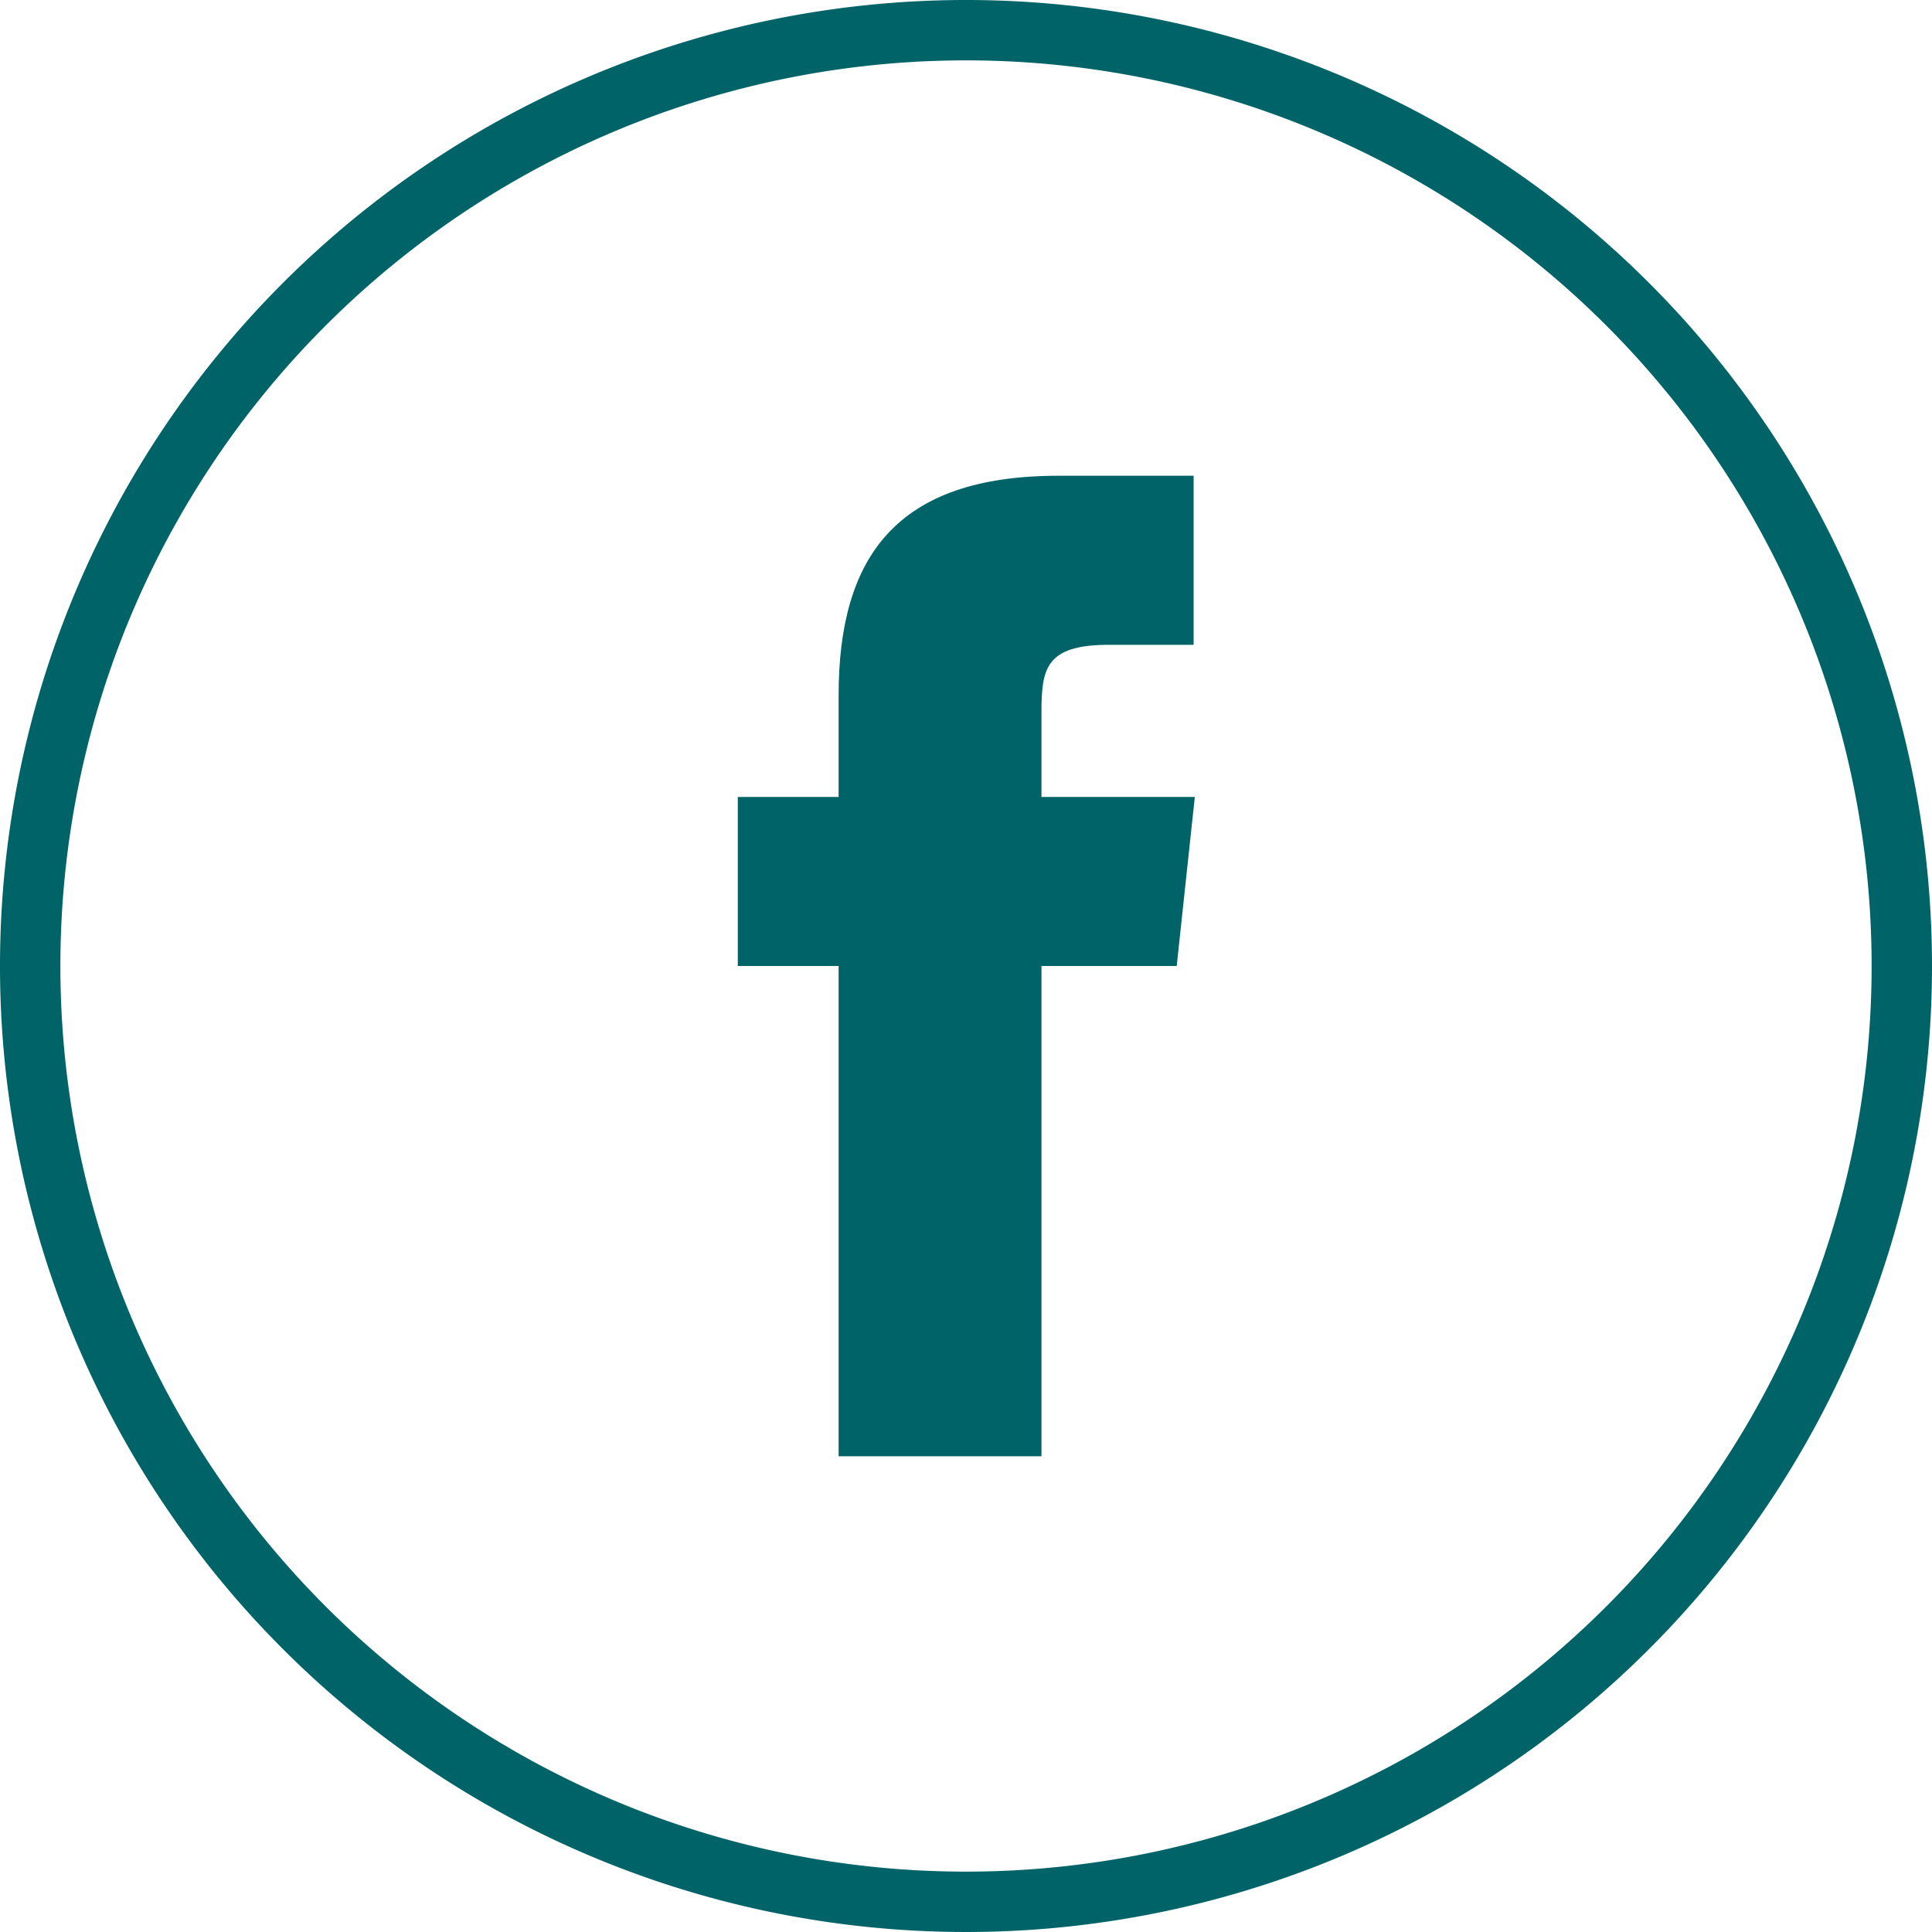 <?xml version="1.0" encoding="UTF-8"?> <svg xmlns="http://www.w3.org/2000/svg" viewBox="0 0 32 32"> <defs> <style>.cls-1{fill:#006367;}</style> </defs> <title>fb</title> <g id="Слой_2" data-name="Слой 2"> <g id="Слой_1-2" data-name="Слой 1"> <g id="Слой_2-2" data-name="Слой 2"> <g id="Слой_1-2-2" data-name="Слой 1-2"> <g id="Слой_2-2-2" data-name="Слой 2-2"> <g id="Слой_1-2-2-2" data-name="Слой 1-2-2"> <g id="Слой_2-2-2-2" data-name="Слой 2-2-2"> <g id="Слой_1-2-2-2-2" data-name="Слой 1-2-2-2"> <g id="Слой_2-2-2-2-2" data-name="Слой 2-2-2-2"> <g id="Слой_1-2-2-2-2-2" data-name="Слой 1-2-2-2-2"> <g id="Слой_2-2-2-2-2-2" data-name="Слой 2-2-2-2-2"> <g id="Слой_1-2-2-2-2-2-2" data-name="Слой 1-2-2-2-2-2"> <g id="Слой_2-2-2-2-2-2-2" data-name="Слой 2-2-2-2-2-2"> <g id="Слой_1-2-2-2-2-2-2-2" data-name="Слой 1-2-2-2-2-2-2"> <g id="OUTLINE_copy" data-name="OUTLINE copy"> <path class="cls-1" d="M13.89,24.12h3.36V16h2.24l.3-2.8H17.25V11.8c0-.73.07-1.12,1.12-1.12h1.4V7.88H17.53c-2.69,0-3.64,1.35-3.64,3.64V13.2H12.22V16h1.67Z"></path> <g id="Shopping_10" data-name="Shopping 10"> <path class="cls-1" d="M16,1A15,15,0,1,1,1,16,15,15,0,0,1,16,1m0-1A16,16,0,1,0,32,16,16,16,0,0,0,16,0Z"></path> </g> </g> </g> </g> </g> </g> </g> </g> </g> </g> </g> </g> </g> </g> </g> </g> </svg> 